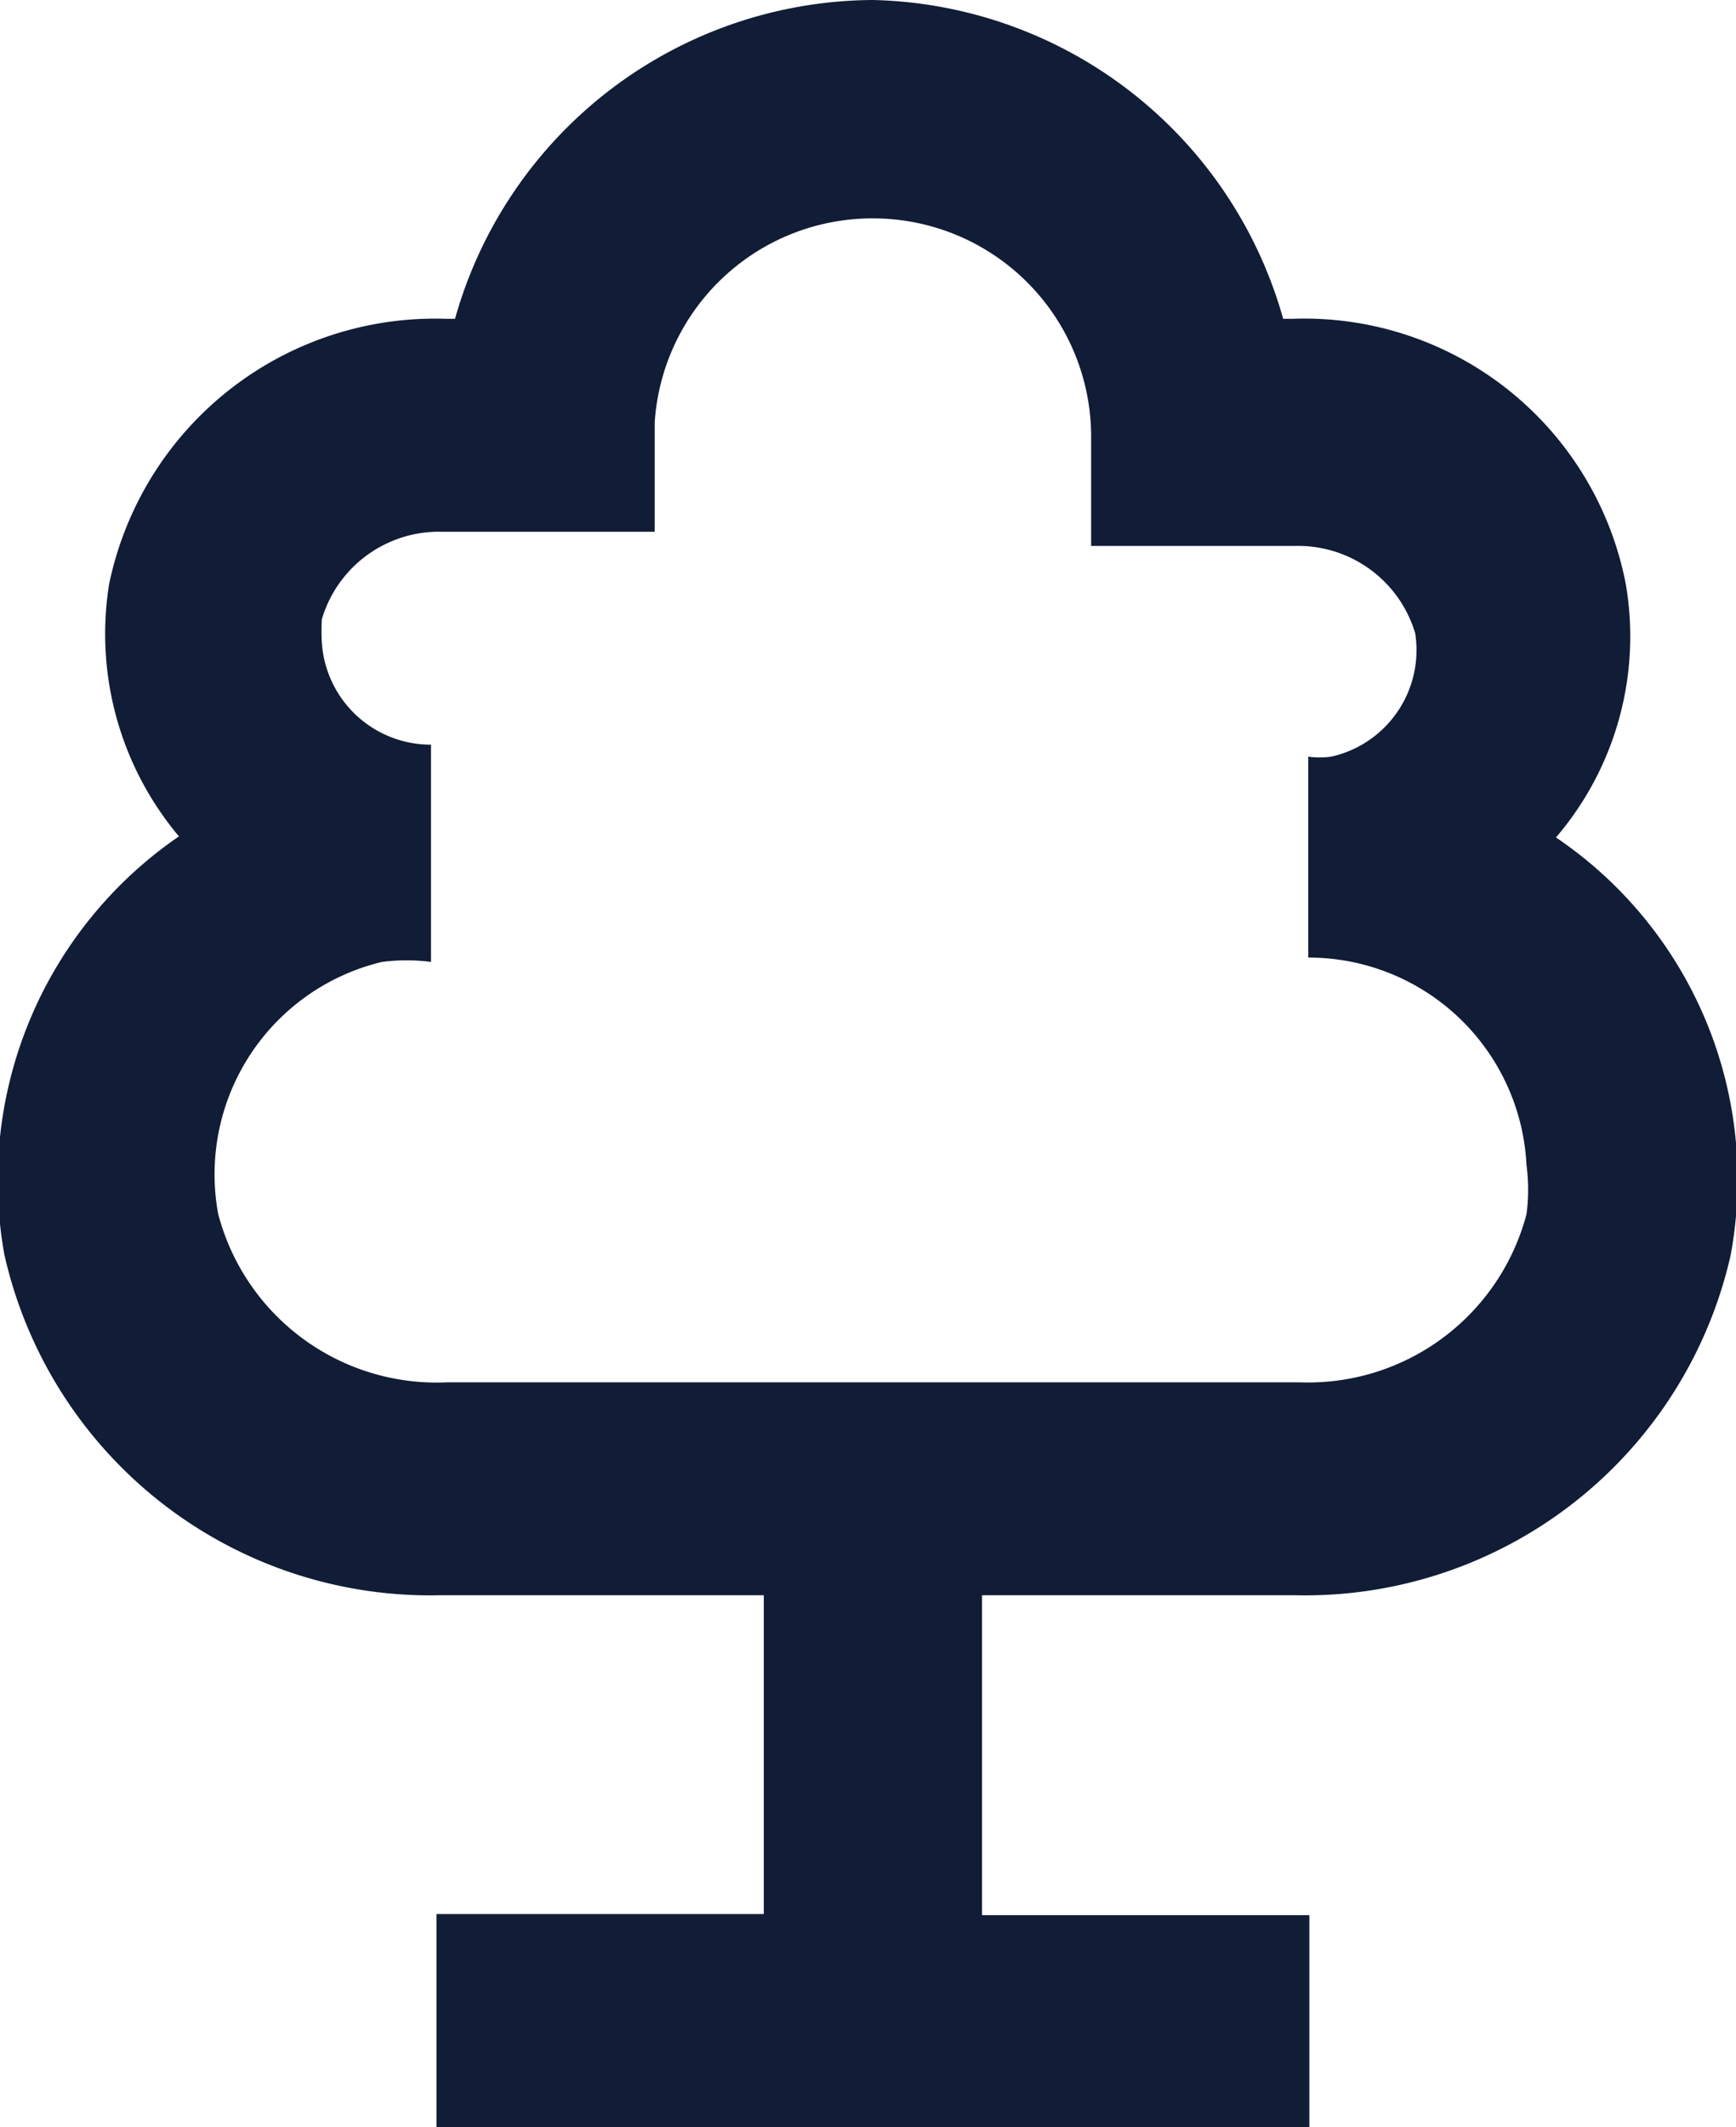 <svg xmlns="http://www.w3.org/2000/svg" viewBox="0 0 15.91 19.48"><defs><style>.cls-1{fill:#111C36;}</style></defs><g id="Calque_2" data-name="Calque 2"><g id="Calque_1-2" data-name="Calque 1"><path id="icons8-treehouse" class="cls-1" d="M8,0A4,4,0,0,0,4.17,2.92H4.09A3.05,3.05,0,0,0,1,5.35a2.88,2.88,0,0,0,.64,2.31,3.82,3.82,0,0,0-1.6,3.83h0a4,4,0,0,0,4,3.12H7v2.92H4v1.95h8V17.54H9V14.61h2.86a4,4,0,0,0,4-3.11h0a3.78,3.78,0,0,0-1.6-3.83,2.83,2.83,0,0,0,.64-2.32,3,3,0,0,0-3.06-2.43h-.08A4,4,0,0,0,8,0ZM8,2a2,2,0,0,1,2,2h0v1h1.87a1.12,1.12,0,0,1,1.1.8,1,1,0,0,1-.77,1.13.75.75,0,0,1-.21,0V8.77a2,2,0,0,1,2,1.9,1.73,1.73,0,0,1,0,.45,2.07,2.07,0,0,1-2.08,1.54H4.1A2.07,2.07,0,0,1,2,11.12a2,2,0,0,1,1.5-2.31,1.71,1.71,0,0,1,.45,0V6.82a1,1,0,0,1-1-.93,1.62,1.62,0,0,1,0-.22,1.12,1.12,0,0,1,1.1-.8H6v-1A2,2,0,0,1,8,2Z"/></g></g></svg>